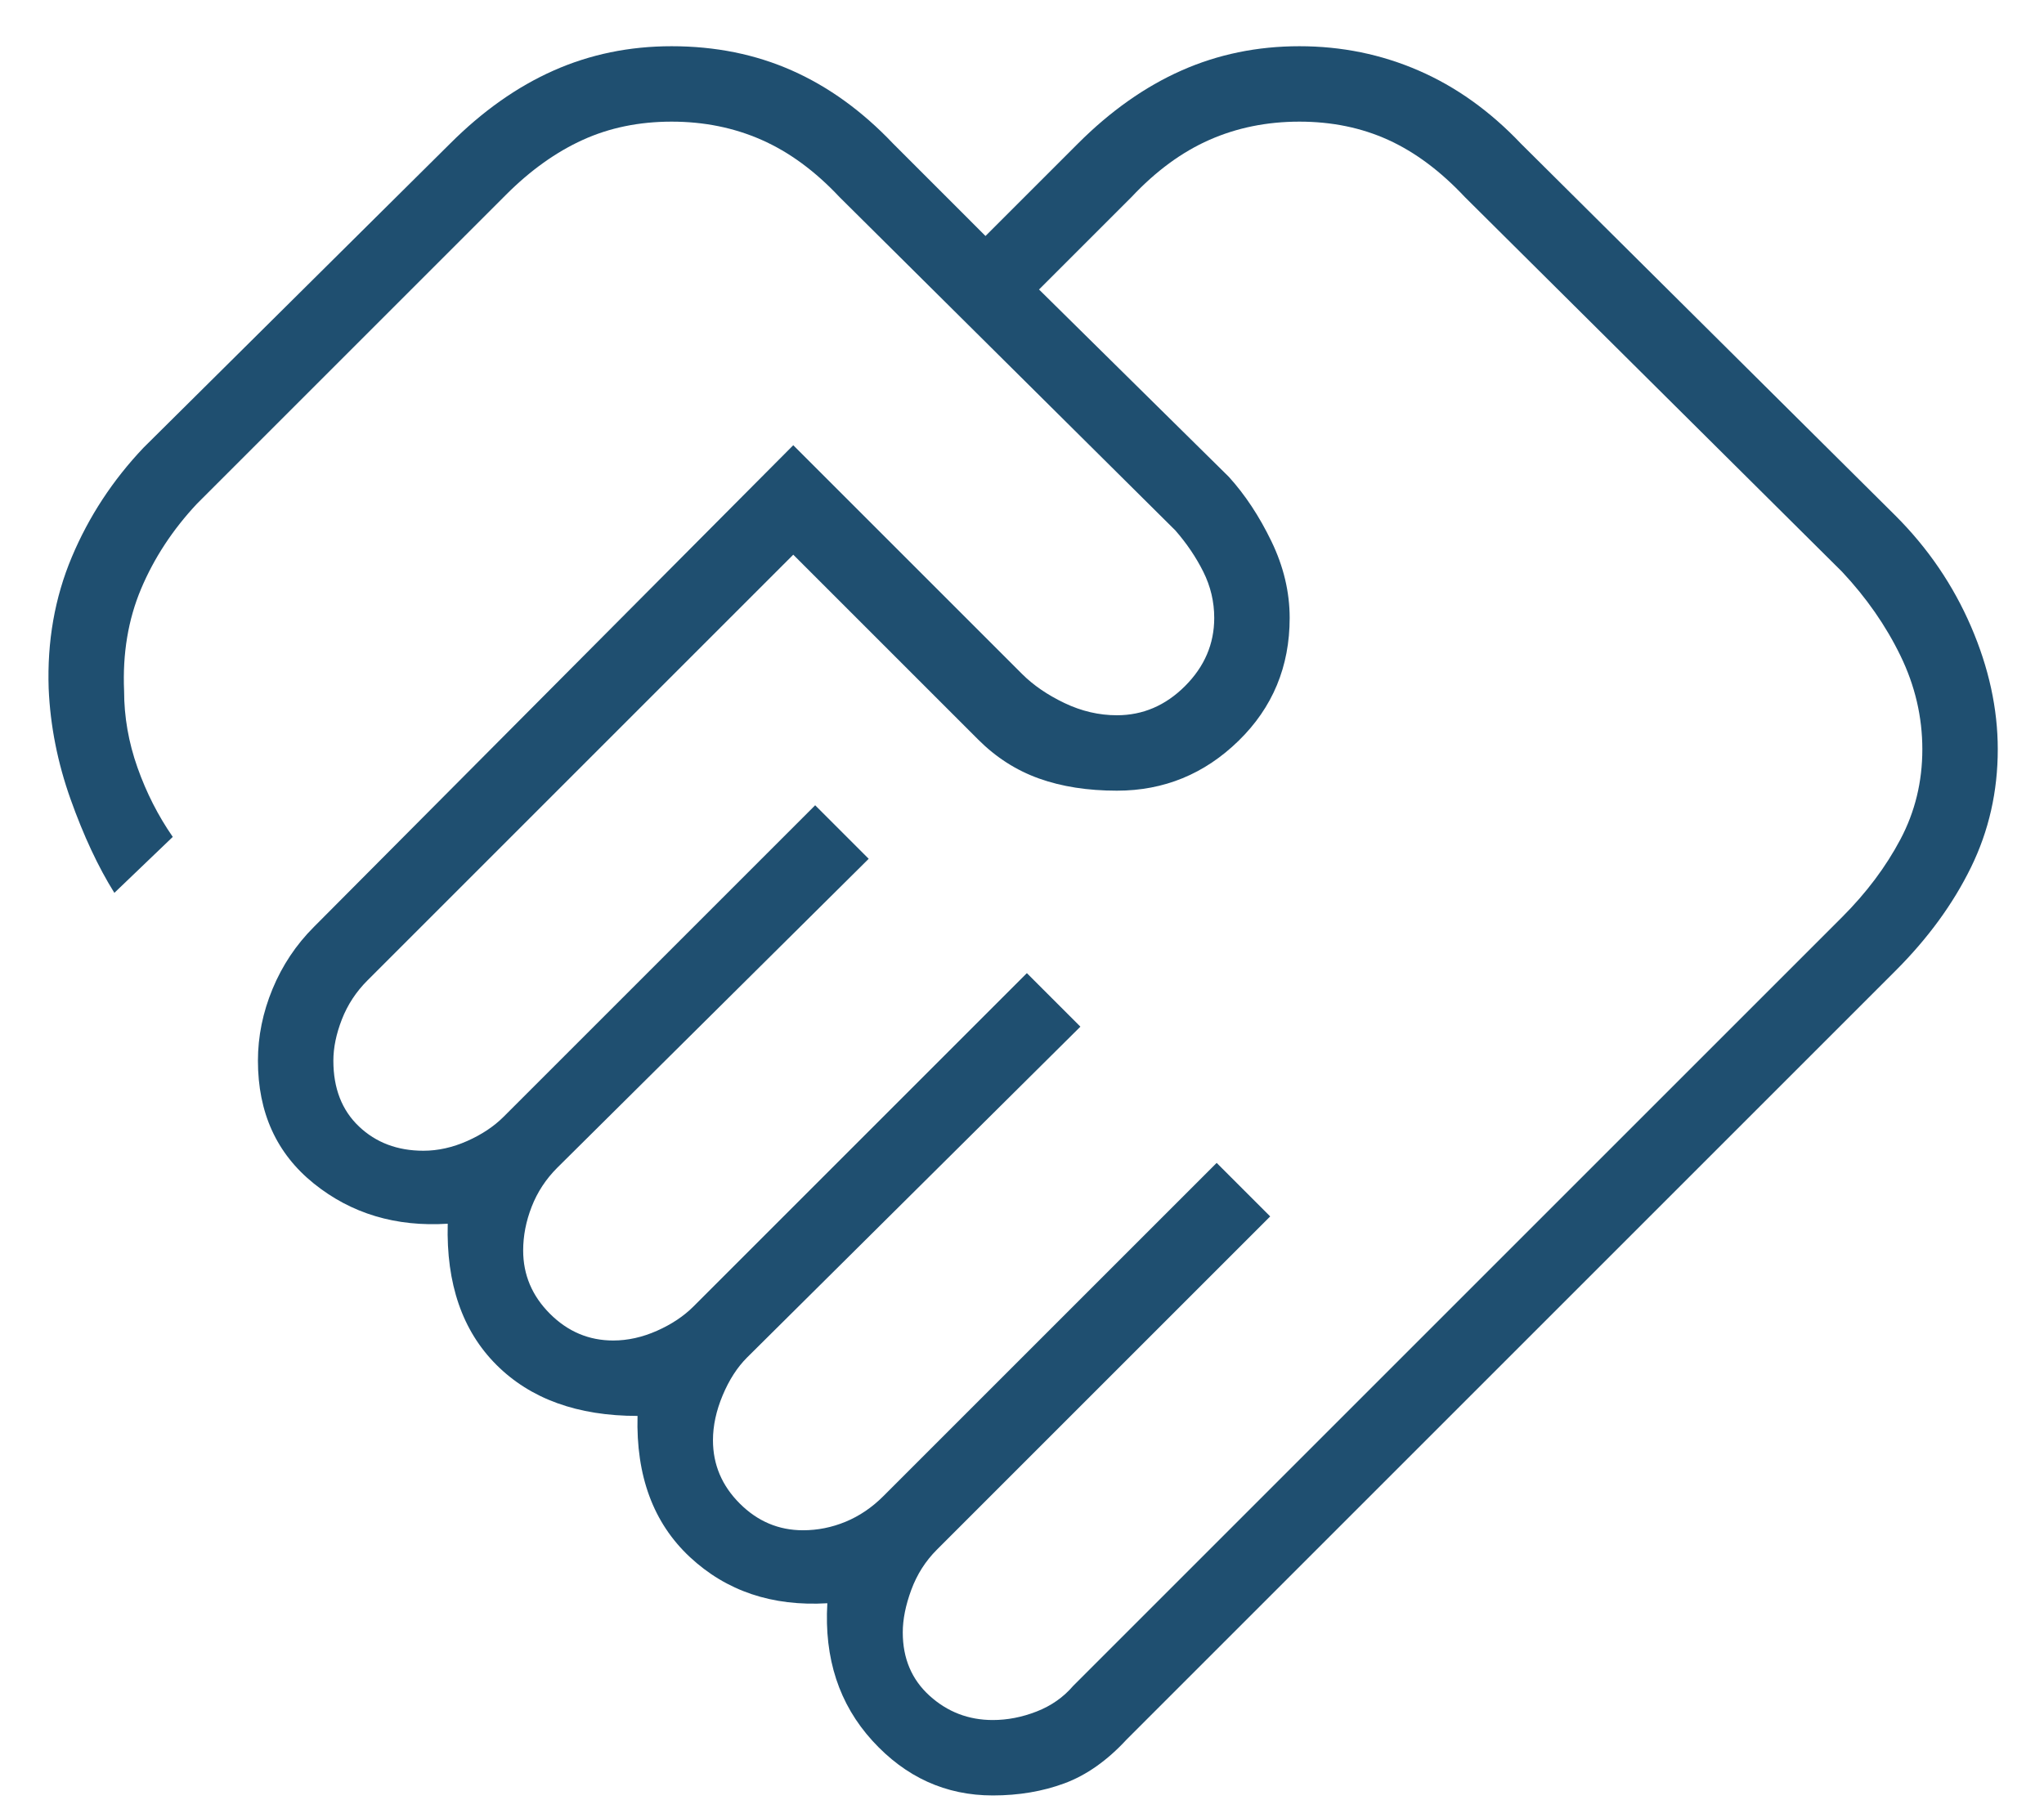 <svg width="42" height="37" viewBox="0 0 42 37" fill="none" xmlns="http://www.w3.org/2000/svg">
<path d="M20.4 35.35C20.7 35.35 21 35.292 21.3 35.175C21.6 35.058 21.85 34.883 22.05 34.65L37.85 18.85C38.35 18.35 38.75 17.817 39.05 17.25C39.35 16.683 39.5 16.067 39.5 15.4C39.5 14.733 39.35 14.092 39.05 13.475C38.75 12.858 38.35 12.283 37.85 11.75L30.1 4.05C29.6 3.517 29.075 3.125 28.525 2.875C27.975 2.625 27.367 2.5 26.7 2.5C26.033 2.5 25.417 2.625 24.85 2.875C24.283 3.125 23.75 3.517 23.25 4.05L21.35 5.95L25.25 9.8C25.583 10.167 25.875 10.608 26.125 11.125C26.375 11.642 26.5 12.167 26.5 12.7C26.5 13.7 26.15 14.542 25.45 15.225C24.75 15.908 23.917 16.25 22.95 16.25C22.35 16.25 21.817 16.167 21.35 16C20.883 15.833 20.467 15.567 20.1 15.2L16.3 11.4L7.55 20.15C7.317 20.383 7.142 20.65 7.025 20.95C6.908 21.25 6.85 21.533 6.85 21.8C6.85 22.367 7.025 22.817 7.375 23.15C7.725 23.483 8.167 23.65 8.7 23.65C9 23.65 9.3 23.583 9.6 23.45C9.9 23.317 10.15 23.15 10.35 22.95L16.75 16.55L17.85 17.65L11.45 24C11.217 24.233 11.042 24.5 10.925 24.8C10.808 25.1 10.75 25.4 10.75 25.7C10.75 26.2 10.933 26.633 11.3 27C11.667 27.367 12.1 27.55 12.6 27.55C12.9 27.55 13.2 27.483 13.5 27.35C13.8 27.217 14.05 27.05 14.25 26.85L21.1 20L22.2 21.1L15.35 27.9C15.15 28.1 14.983 28.358 14.85 28.675C14.717 28.992 14.65 29.3 14.65 29.6C14.65 30.1 14.833 30.533 15.2 30.9C15.567 31.267 16 31.45 16.5 31.45C16.8 31.45 17.092 31.392 17.375 31.275C17.658 31.158 17.917 30.983 18.15 30.75L25 23.9L26.1 25L19.25 31.85C19.017 32.083 18.842 32.358 18.725 32.675C18.608 32.992 18.55 33.283 18.55 33.55C18.55 34.083 18.733 34.517 19.1 34.85C19.467 35.183 19.9 35.35 20.4 35.35ZM20.4 36.9C19.433 36.9 18.608 36.525 17.925 35.775C17.242 35.025 16.933 34.083 17 32.95C15.867 33.017 14.925 32.7 14.175 32C13.425 31.3 13.067 30.333 13.1 29.1C11.867 29.1 10.9 28.75 10.2 28.05C9.5 27.35 9.167 26.383 9.2 25.15C8.133 25.217 7.217 24.942 6.45 24.325C5.683 23.708 5.3 22.867 5.3 21.8C5.3 21.3 5.4 20.808 5.6 20.325C5.8 19.842 6.083 19.417 6.45 19.05L16.3 9.15L21 13.85C21.233 14.083 21.525 14.283 21.875 14.45C22.225 14.617 22.583 14.7 22.95 14.7C23.483 14.7 23.95 14.5 24.35 14.1C24.75 13.7 24.95 13.233 24.95 12.7C24.95 12.367 24.875 12.05 24.725 11.75C24.575 11.45 24.383 11.167 24.15 10.9L17.25 4.05C16.75 3.517 16.217 3.125 15.65 2.875C15.083 2.625 14.467 2.5 13.8 2.5C13.133 2.5 12.525 2.625 11.975 2.875C11.425 3.125 10.9 3.5 10.4 4L4.05 10.35C3.55 10.883 3.167 11.467 2.9 12.1C2.633 12.733 2.517 13.433 2.55 14.2C2.55 14.733 2.642 15.258 2.825 15.775C3.008 16.292 3.25 16.767 3.55 17.2L2.35 18.35C2.017 17.817 1.717 17.175 1.45 16.425C1.183 15.675 1.033 14.917 1 14.15C0.967 13.183 1.125 12.283 1.475 11.45C1.825 10.617 2.317 9.867 2.95 9.2L9.25 2.95C9.917 2.283 10.625 1.783 11.375 1.45C12.125 1.117 12.933 0.95 13.8 0.95C14.7 0.95 15.525 1.117 16.275 1.45C17.025 1.783 17.717 2.283 18.35 2.95L20.25 4.85L22.15 2.95C22.817 2.283 23.525 1.783 24.275 1.45C25.025 1.117 25.833 0.95 26.7 0.95C27.567 0.95 28.383 1.117 29.15 1.45C29.917 1.783 30.617 2.283 31.25 2.95L38.95 10.6C39.617 11.267 40.133 12.025 40.5 12.875C40.867 13.725 41.05 14.567 41.05 15.4C41.05 16.267 40.867 17.075 40.5 17.825C40.133 18.575 39.617 19.283 38.95 19.95L23.15 35.75C22.75 36.183 22.325 36.483 21.875 36.65C21.425 36.817 20.933 36.9 20.4 36.9Z" fill="#1F4F70"/>
</svg>
